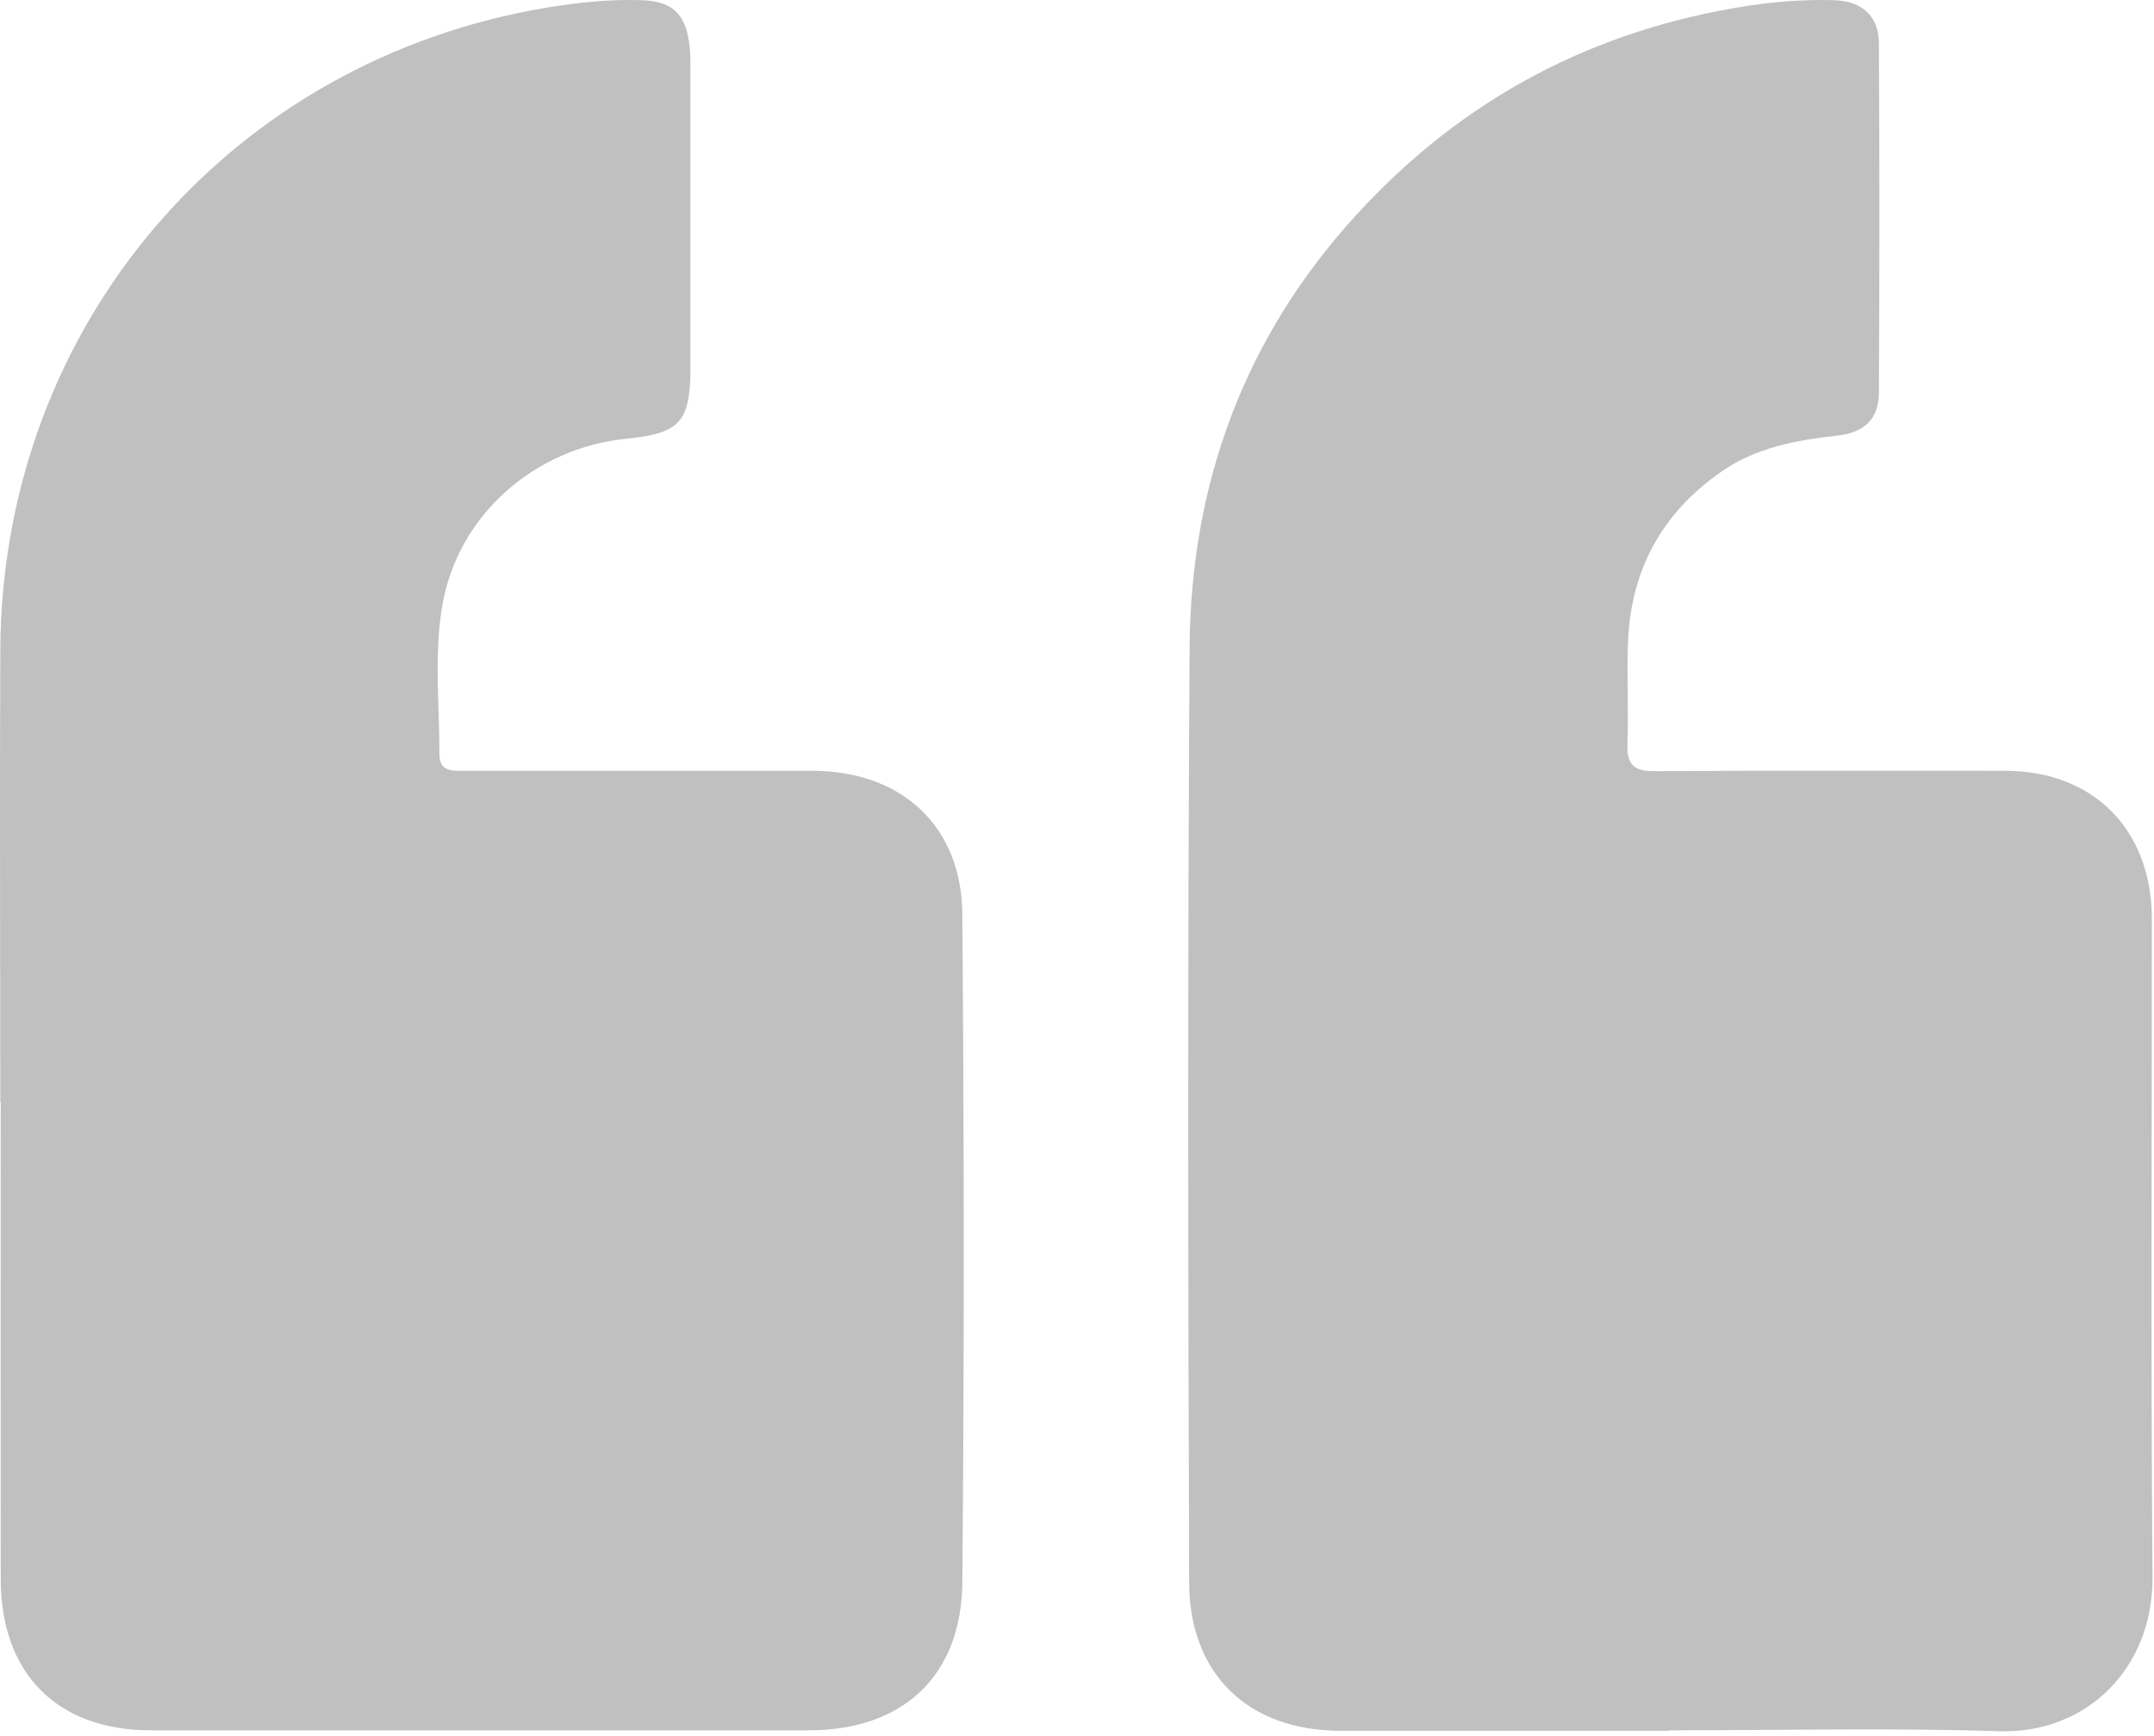 <svg width="98" height="79" viewBox="0 0 98 79" fill="none" xmlns="http://www.w3.org/2000/svg">
<path d="M0.013 50.15C0.013 43.29 -0.017 36.43 0.013 29.58C0.083 14.81 10.463 2.68 25.033 0.32C26.413 0.1 27.813 -0.04 29.223 0.01C30.533 0.06 31.143 0.58 31.343 1.87C31.403 2.25 31.413 2.65 31.413 3.03C31.413 7.59 31.413 12.15 31.413 16.71C31.413 19.21 30.933 19.72 28.503 19.96C24.313 20.38 20.823 23.45 20.123 27.55C19.743 29.78 19.993 32.06 19.993 34.32C19.993 35.14 20.613 35.07 21.163 35.07C24.163 35.07 27.163 35.07 30.163 35.07C32.423 35.07 34.683 35.07 36.943 35.07C41.003 35.07 43.753 37.57 43.783 41.6C43.863 51.73 43.873 61.86 43.783 71.99C43.743 76.29 41.053 78.73 36.783 78.73C26.813 78.73 16.833 78.73 6.863 78.73C2.603 78.73 0.043 76.15 0.033 71.87C0.023 64.62 0.033 57.38 0.033 50.13L0.013 50.15Z" fill="#1E1E1E" fill-opacity="0.28"/>
<path d="M75.954 78.75C70.963 78.75 65.984 78.75 60.993 78.75C56.824 78.75 54.123 76.21 54.103 72.02C54.053 57.84 54.033 43.65 54.123 29.47C54.173 21.99 56.623 15.33 61.724 9.76C66.553 4.48 72.534 1.32 79.624 0.25C80.894 0.06 82.174 -0.03 83.463 0.01C84.704 0.05 85.474 0.72 85.484 1.96C85.513 7.26 85.513 12.56 85.484 17.86C85.484 19.05 84.834 19.68 83.594 19.82C81.724 20.03 79.903 20.35 78.303 21.47C75.624 23.34 74.213 25.91 74.073 29.15C74.004 30.71 74.103 32.27 74.043 33.82C74.004 34.78 74.323 35.1 75.303 35.09C80.603 35.05 85.903 35.07 91.204 35.07C95.254 35.07 97.903 37.75 97.903 41.83C97.903 51.8 97.853 61.78 97.933 71.75C97.963 75.86 94.984 78.9 90.933 78.77C85.954 78.61 80.963 78.73 75.974 78.73L75.954 78.75Z" fill="#1E1E1E" fill-opacity="0.28"/>
</svg>
